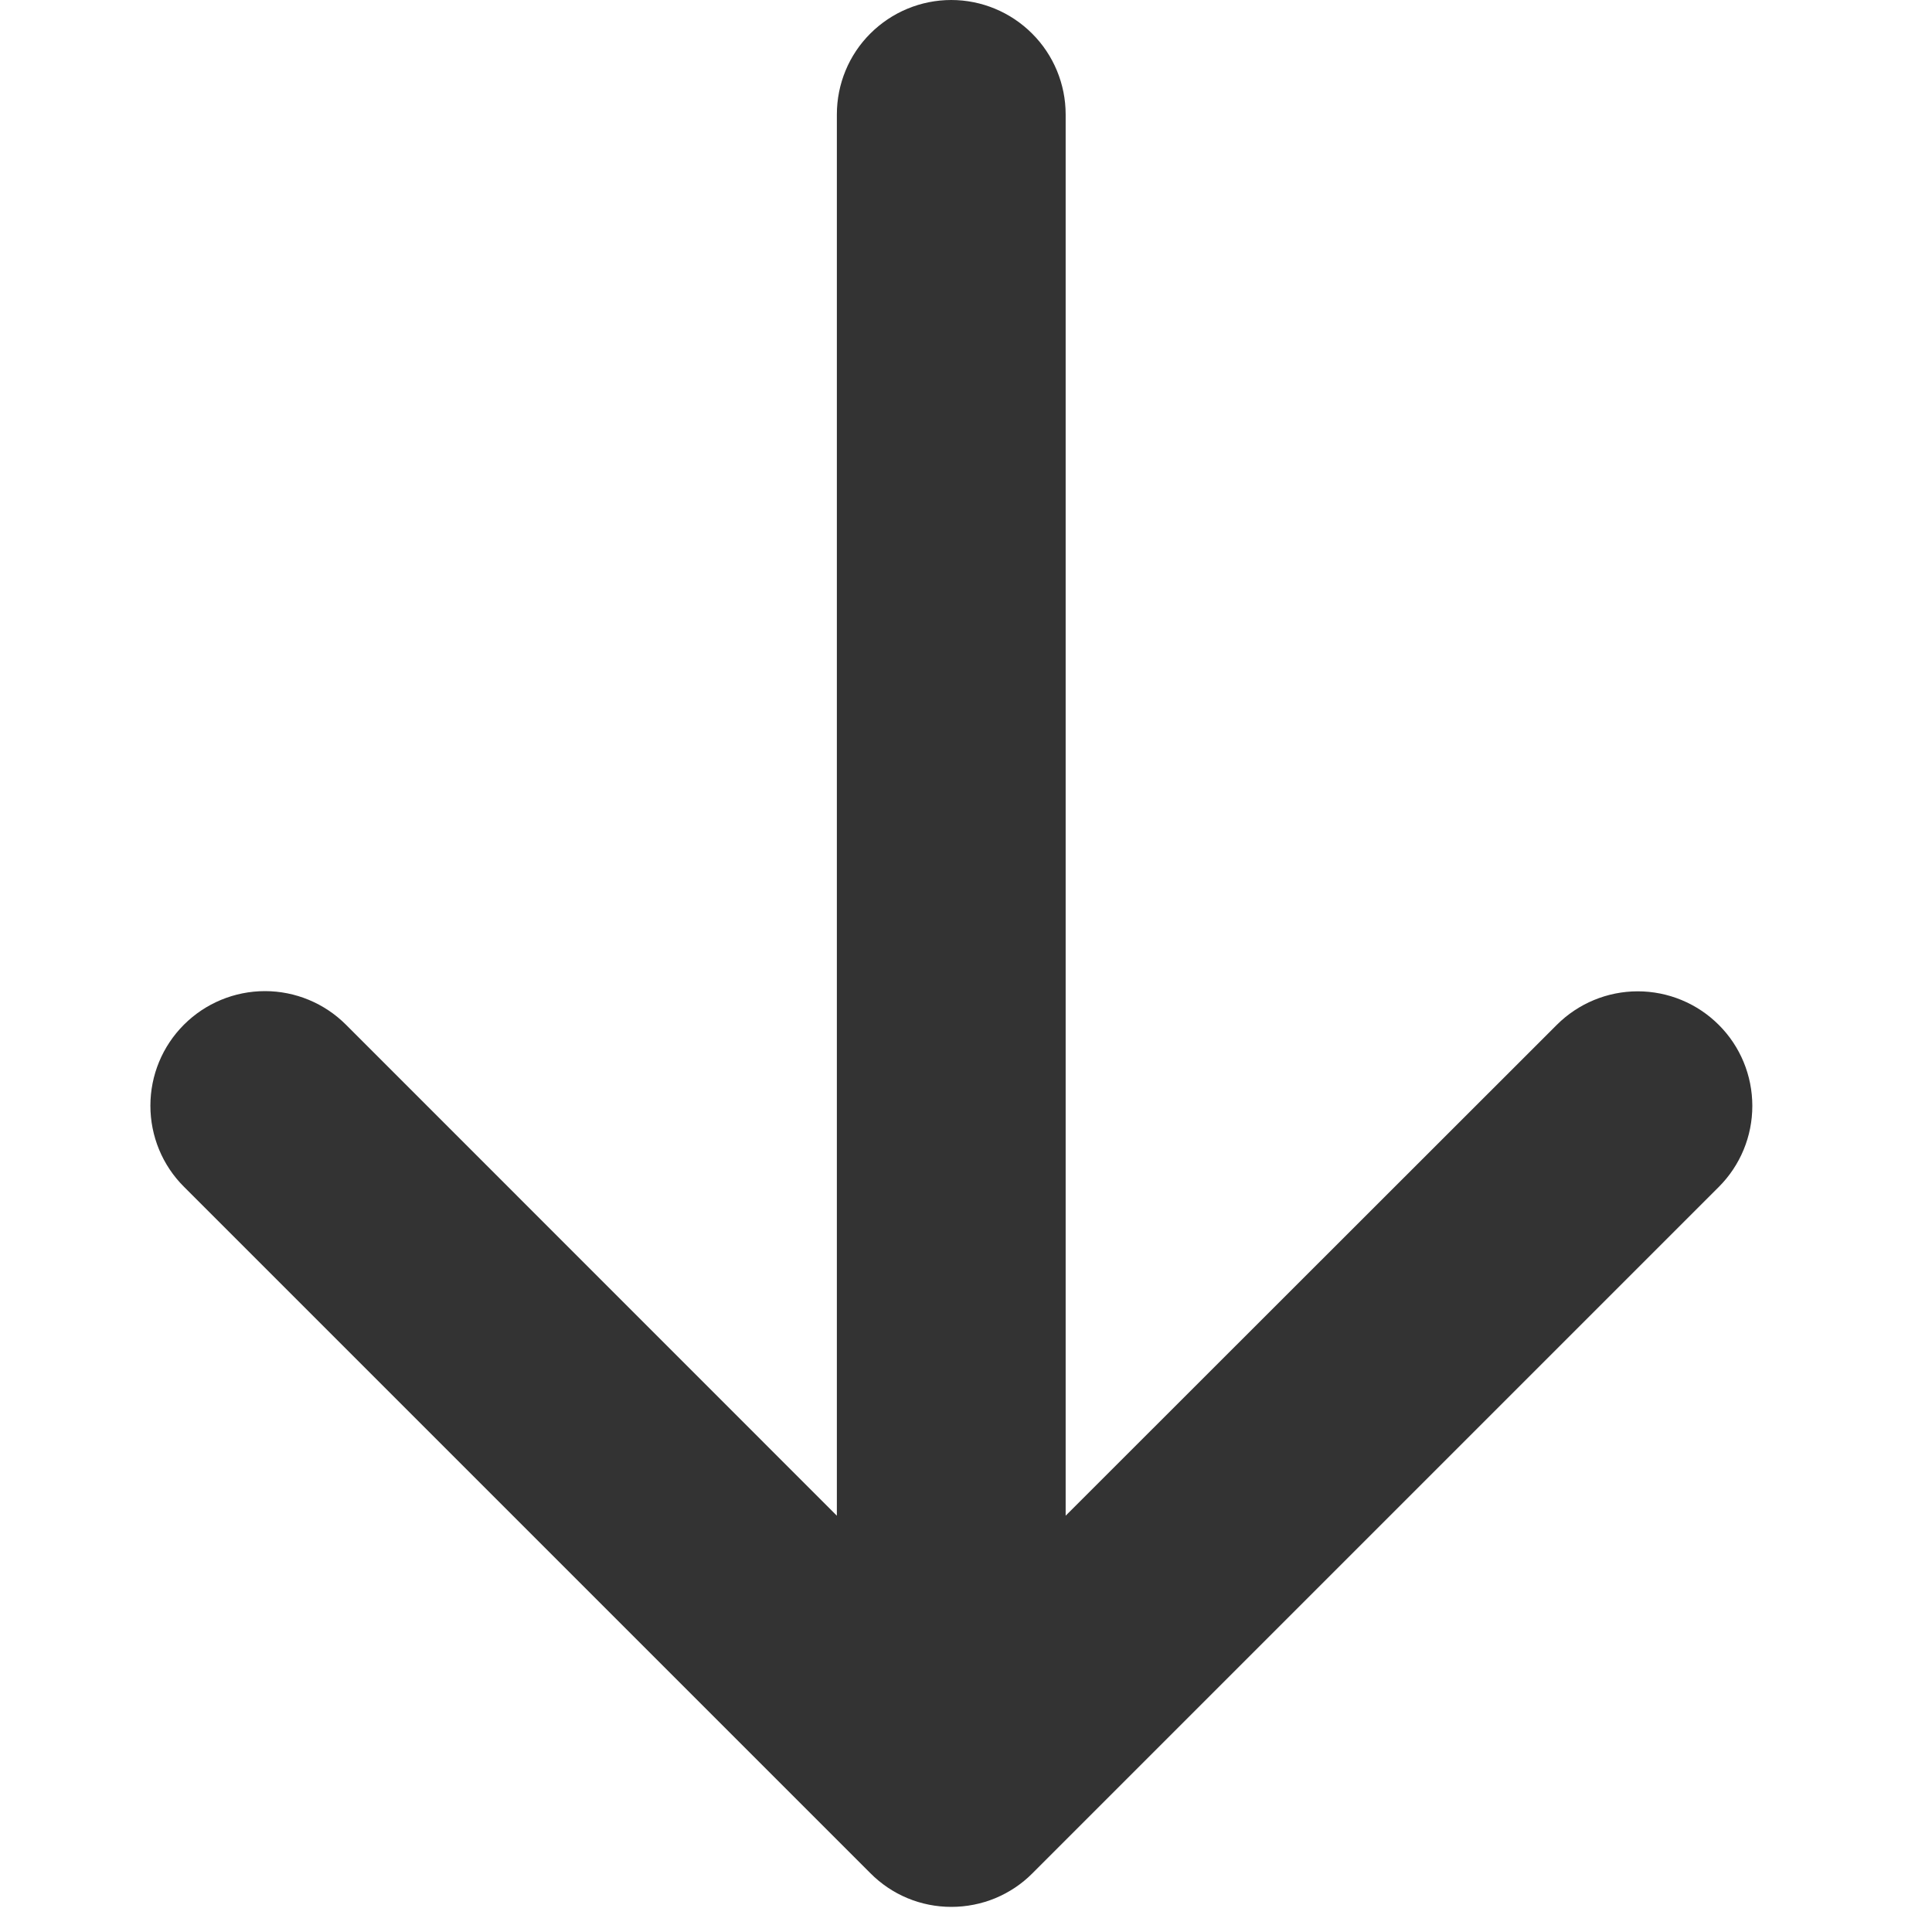 <?xml version="1.0" encoding="UTF-8"?> <svg xmlns="http://www.w3.org/2000/svg" width="19" height="19" viewBox="0 0 19 19" fill="none"><path d="M8.559 18.421L1.809 11.671C1.597 11.46 1.479 11.173 1.479 10.874C1.479 10.575 1.597 10.289 1.809 10.077C2.02 9.866 2.307 9.747 2.606 9.747C2.904 9.747 3.191 9.866 3.402 10.077L8.23 14.906L8.23 1.125C8.23 0.827 8.348 0.54 8.559 0.33C8.77 0.119 9.056 -3.60729e-07 9.355 -3.47566e-07C9.653 -3.34404e-07 9.939 0.119 10.15 0.33C10.361 0.54 10.48 0.827 10.48 1.125L10.48 14.906L15.31 10.079C15.521 9.868 15.808 9.749 16.106 9.749C16.405 9.749 16.692 9.868 16.903 10.079C17.115 10.29 17.233 10.577 17.233 10.876C17.233 11.175 17.115 11.461 16.903 11.673L10.153 18.423C10.049 18.528 9.924 18.611 9.787 18.668C9.651 18.724 9.504 18.753 9.356 18.753C9.207 18.753 9.061 18.724 8.924 18.667C8.787 18.61 8.663 18.526 8.559 18.421Z" fill="#333333"></path></svg> 